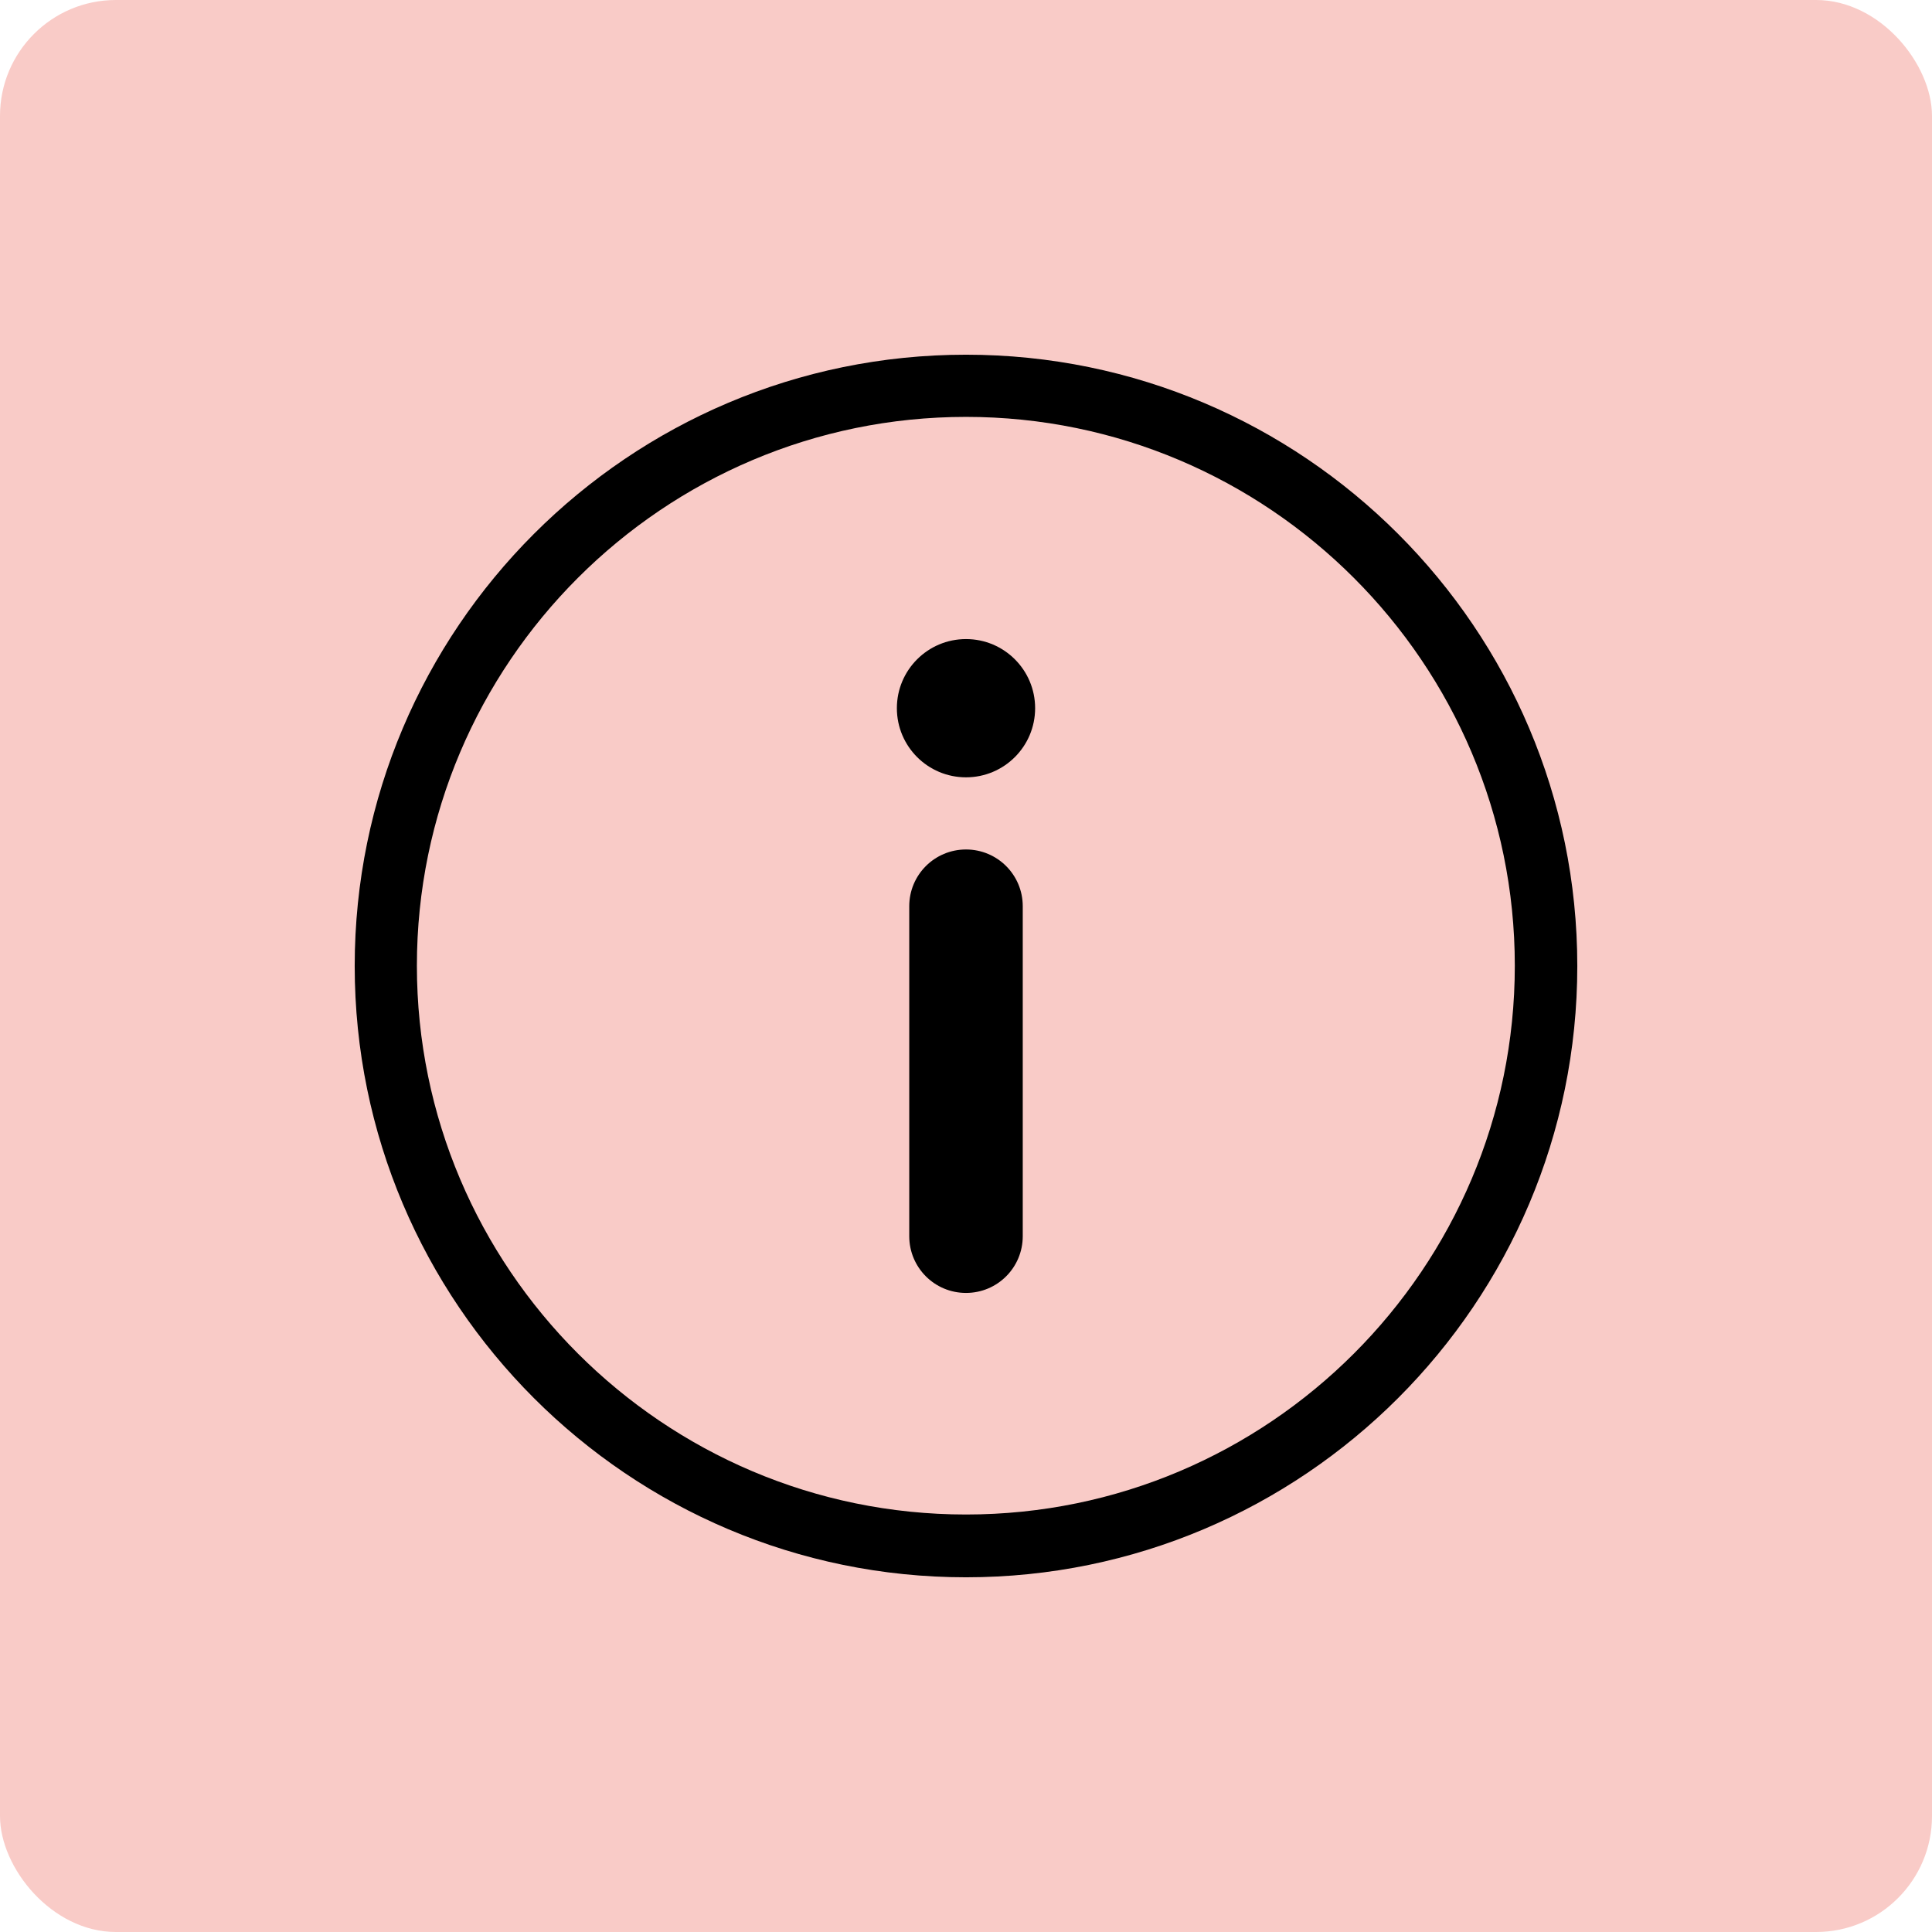 <?xml version="1.0" encoding="UTF-8"?>
<svg id="Capa_1" data-name="Capa 1" xmlns="http://www.w3.org/2000/svg" viewBox="0 0 64 64">
  <defs>
    <style>
      .cls-1 {
        fill: #f9cbc7;
      }
    </style>
  </defs>
  <rect class="cls-1" width="64" height="64" rx="3.84" ry="3.84"/>
  <g>
    <path d="m32,52.25c-11.17,0-20.25-9.08-20.25-20.25s9.08-20.25,20.25-20.25,20.25,9.08,20.25,20.25-9.08,20.25-20.25,20.25Zm0-38.44c-10.03,0-18.19,8.16-18.19,18.18s8.16,18.18,18.19,18.18,18.18-8.16,18.18-18.18-8.16-18.18-18.18-18.18Z"/>
    <g>
      <circle cx="32" cy="23.46" r="2.29"/>
      <path d="m32,42.83c-1.04,0-1.88-.84-1.88-1.88v-10.93c0-1.04.84-1.88,1.88-1.88s1.88.84,1.88,1.88v10.93c0,1.04-.84,1.88-1.88,1.88Z"/>
    </g>
  </g>
</svg>